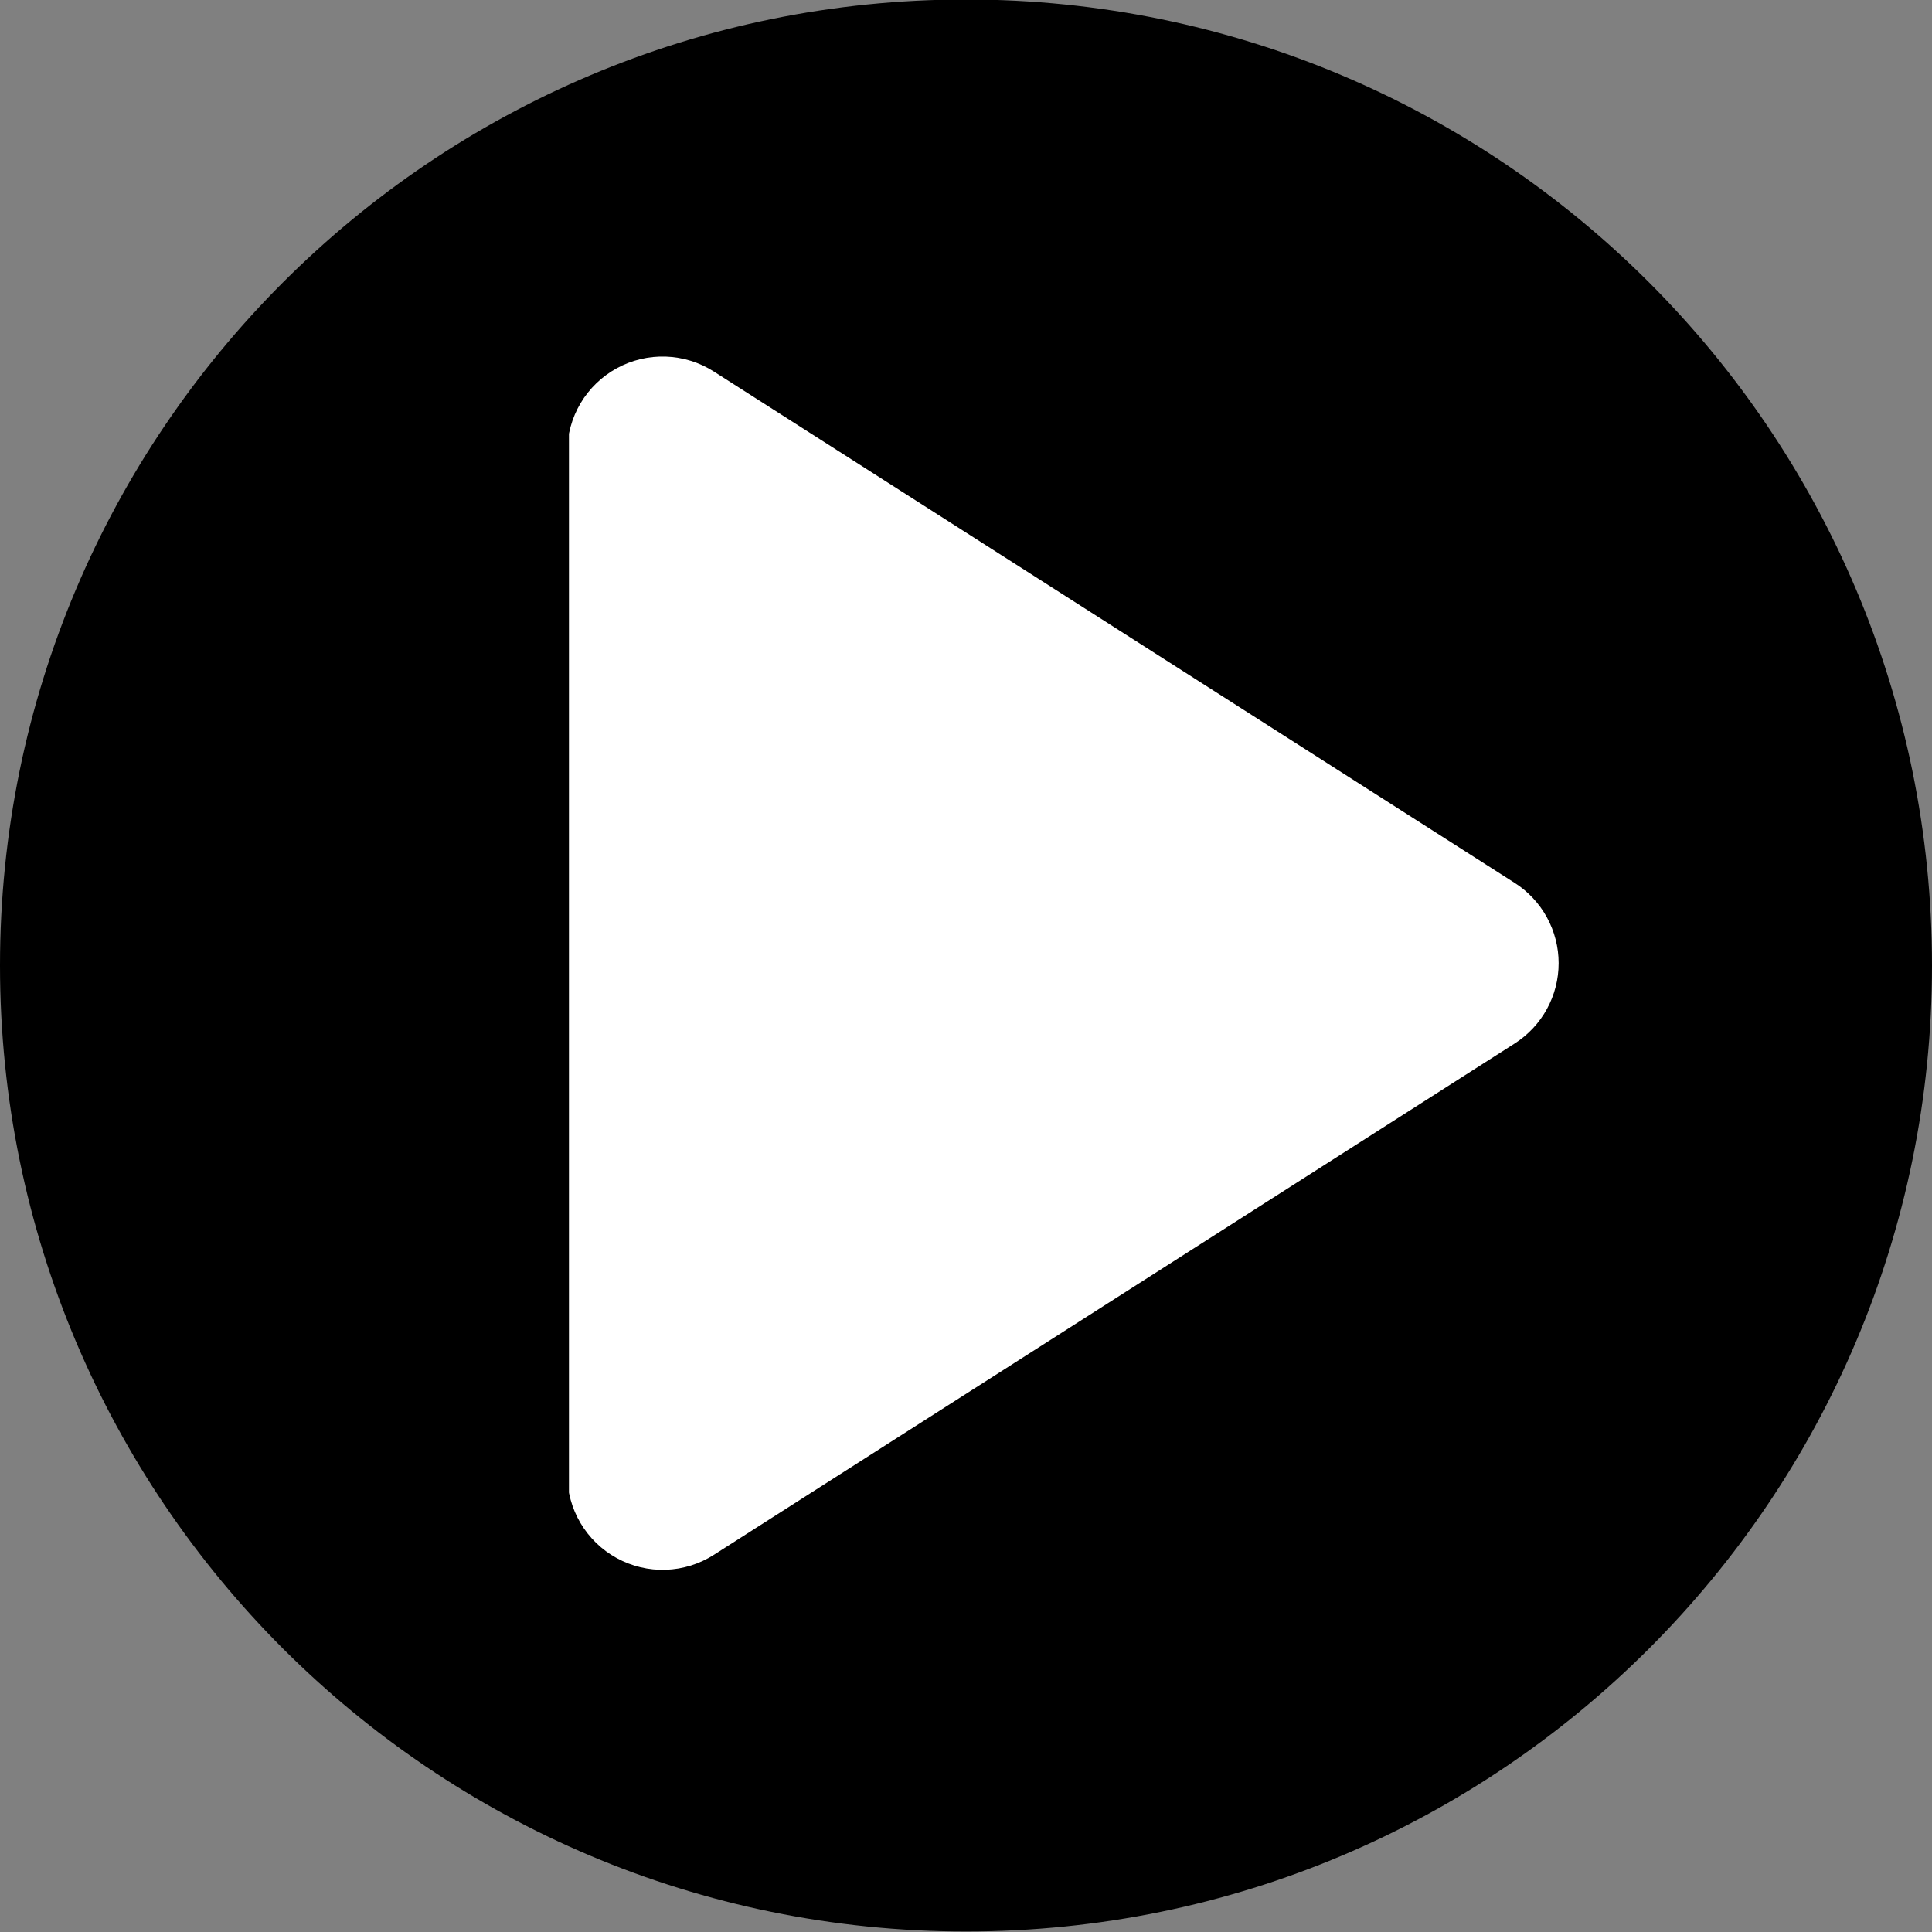 <svg xmlns="http://www.w3.org/2000/svg" xmlns:xlink="http://www.w3.org/1999/xlink" width="1080" zoomAndPan="magnify" viewBox="0 0 810 810" height="1080" preserveAspectRatio="xMidYMid meet" version="1.0"><rect x="0" y="0" width="810" height="810" fill="#808080" stroke="none"/><defs><clipPath id="e8b9de04e7"><path d="M 0 0 L 810 0 L 810 809.789 L 0 809.789 Z M 0 0 " clip-rule="nonzero"/></clipPath><clipPath id="a0e3caffe0"><path d="M 405 -0.211 C 181.324 -0.211 0 181.117 0 404.789 C 0 628.465 181.324 809.789 405 809.789 C 628.676 809.789 810 628.465 810 404.789 C 810 181.117 628.676 -0.211 405 -0.211 Z M 405 -0.211 " clip-rule="nonzero"/></clipPath><clipPath id="8f691c7acc"><path d="M 238.539 149 L 654 149 L 654 659 L 238.539 659 Z M 238.539 149 " clip-rule="nonzero"/></clipPath></defs><g clip-path="url(#e8b9de04e7)"><g clip-path="url(#a0e3caffe0)"><path fill="#000000" d="M 0 -0.211 L 810 -0.211 L 810 809.789 L 0 809.789 Z M 0 -0.211 " fill-opacity="1" fill-rule="nonzero"/></g></g><g clip-path="url(#8f691c7acc)"><path fill="#ffffff" d="M 635.035 437.488 L 299.332 651.844 C 297.828 652.809 296.27 653.668 294.648 654.418 C 293.031 655.172 291.371 655.816 289.668 656.348 C 287.961 656.879 286.23 657.293 284.469 657.594 C 282.711 657.891 280.938 658.07 279.152 658.133 C 277.371 658.195 275.59 658.137 273.812 657.961 C 272.035 657.785 270.281 657.488 268.543 657.078 C 266.805 656.664 265.105 656.137 263.438 655.496 C 261.773 654.855 260.156 654.109 258.59 653.25 C 257.023 652.395 255.523 651.438 254.086 650.379 C 252.648 649.32 251.285 648.172 250.004 646.93 C 248.719 645.688 247.523 644.367 246.418 642.969 C 245.309 641.566 244.301 640.098 243.391 638.562 C 242.48 637.027 241.68 635.438 240.98 633.793 C 240.285 632.152 239.699 630.469 239.23 628.746 C 238.758 627.023 238.402 625.277 238.164 623.508 C 237.93 621.738 237.809 619.961 237.812 618.176 L 237.812 189.465 C 237.809 187.68 237.93 185.902 238.164 184.133 C 238.402 182.363 238.758 180.617 239.23 178.898 C 239.699 177.176 240.285 175.492 240.98 173.848 C 241.68 172.207 242.48 170.617 243.391 169.082 C 244.301 167.543 245.309 166.074 246.418 164.676 C 247.523 163.273 248.719 161.953 250.004 160.715 C 251.285 159.473 252.648 158.324 254.086 157.266 C 255.523 156.207 257.023 155.25 258.59 154.391 C 260.156 153.535 261.773 152.785 263.438 152.145 C 265.105 151.504 266.805 150.98 268.543 150.566 C 270.281 150.156 272.035 149.859 273.812 149.684 C 275.59 149.508 277.371 149.449 279.152 149.512 C 280.938 149.57 282.711 149.75 284.469 150.051 C 286.23 150.352 287.961 150.766 289.668 151.297 C 291.371 151.828 293.031 152.469 294.648 153.223 C 296.27 153.977 297.828 154.836 299.332 155.797 L 635.035 370.156 C 635.738 370.605 636.426 371.074 637.102 371.566 C 637.773 372.059 638.43 372.574 639.07 373.105 C 639.711 373.641 640.336 374.195 640.941 374.766 C 641.551 375.34 642.137 375.93 642.707 376.543 C 643.277 377.152 643.828 377.777 644.355 378.422 C 644.887 379.066 645.398 379.727 645.887 380.402 C 646.375 381.078 646.844 381.77 647.289 382.477 C 647.734 383.18 648.156 383.898 648.559 384.629 C 648.957 385.363 649.336 386.105 649.688 386.863 C 650.043 387.617 650.375 388.383 650.68 389.16 C 650.984 389.934 651.266 390.719 651.523 391.516 C 651.781 392.309 652.012 393.109 652.219 393.918 C 652.426 394.727 652.609 395.539 652.762 396.359 C 652.918 397.18 653.051 398.004 653.152 398.832 C 653.258 399.656 653.336 400.488 653.387 401.32 C 653.441 402.152 653.465 402.988 653.465 403.82 C 653.465 404.656 653.441 405.488 653.387 406.32 C 653.336 407.156 653.258 407.984 653.152 408.812 C 653.051 409.641 652.918 410.465 652.762 411.285 C 652.609 412.105 652.426 412.918 652.219 413.727 C 652.012 414.535 651.781 415.336 651.523 416.129 C 651.266 416.922 650.984 417.707 650.68 418.484 C 650.375 419.262 650.043 420.027 649.688 420.781 C 649.336 421.539 648.957 422.281 648.559 423.012 C 648.156 423.746 647.734 424.465 647.289 425.168 C 646.844 425.875 646.375 426.566 645.887 427.242 C 645.398 427.918 644.887 428.578 644.355 429.223 C 643.828 429.863 643.277 430.492 642.707 431.102 C 642.137 431.711 641.551 432.305 640.941 432.875 C 640.336 433.449 639.711 434 639.07 434.535 C 638.43 435.07 637.773 435.582 637.102 436.074 C 636.426 436.566 635.738 437.039 635.035 437.488 Z M 635.035 437.488 " fill-opacity="1" fill-rule="nonzero"/></g></svg>